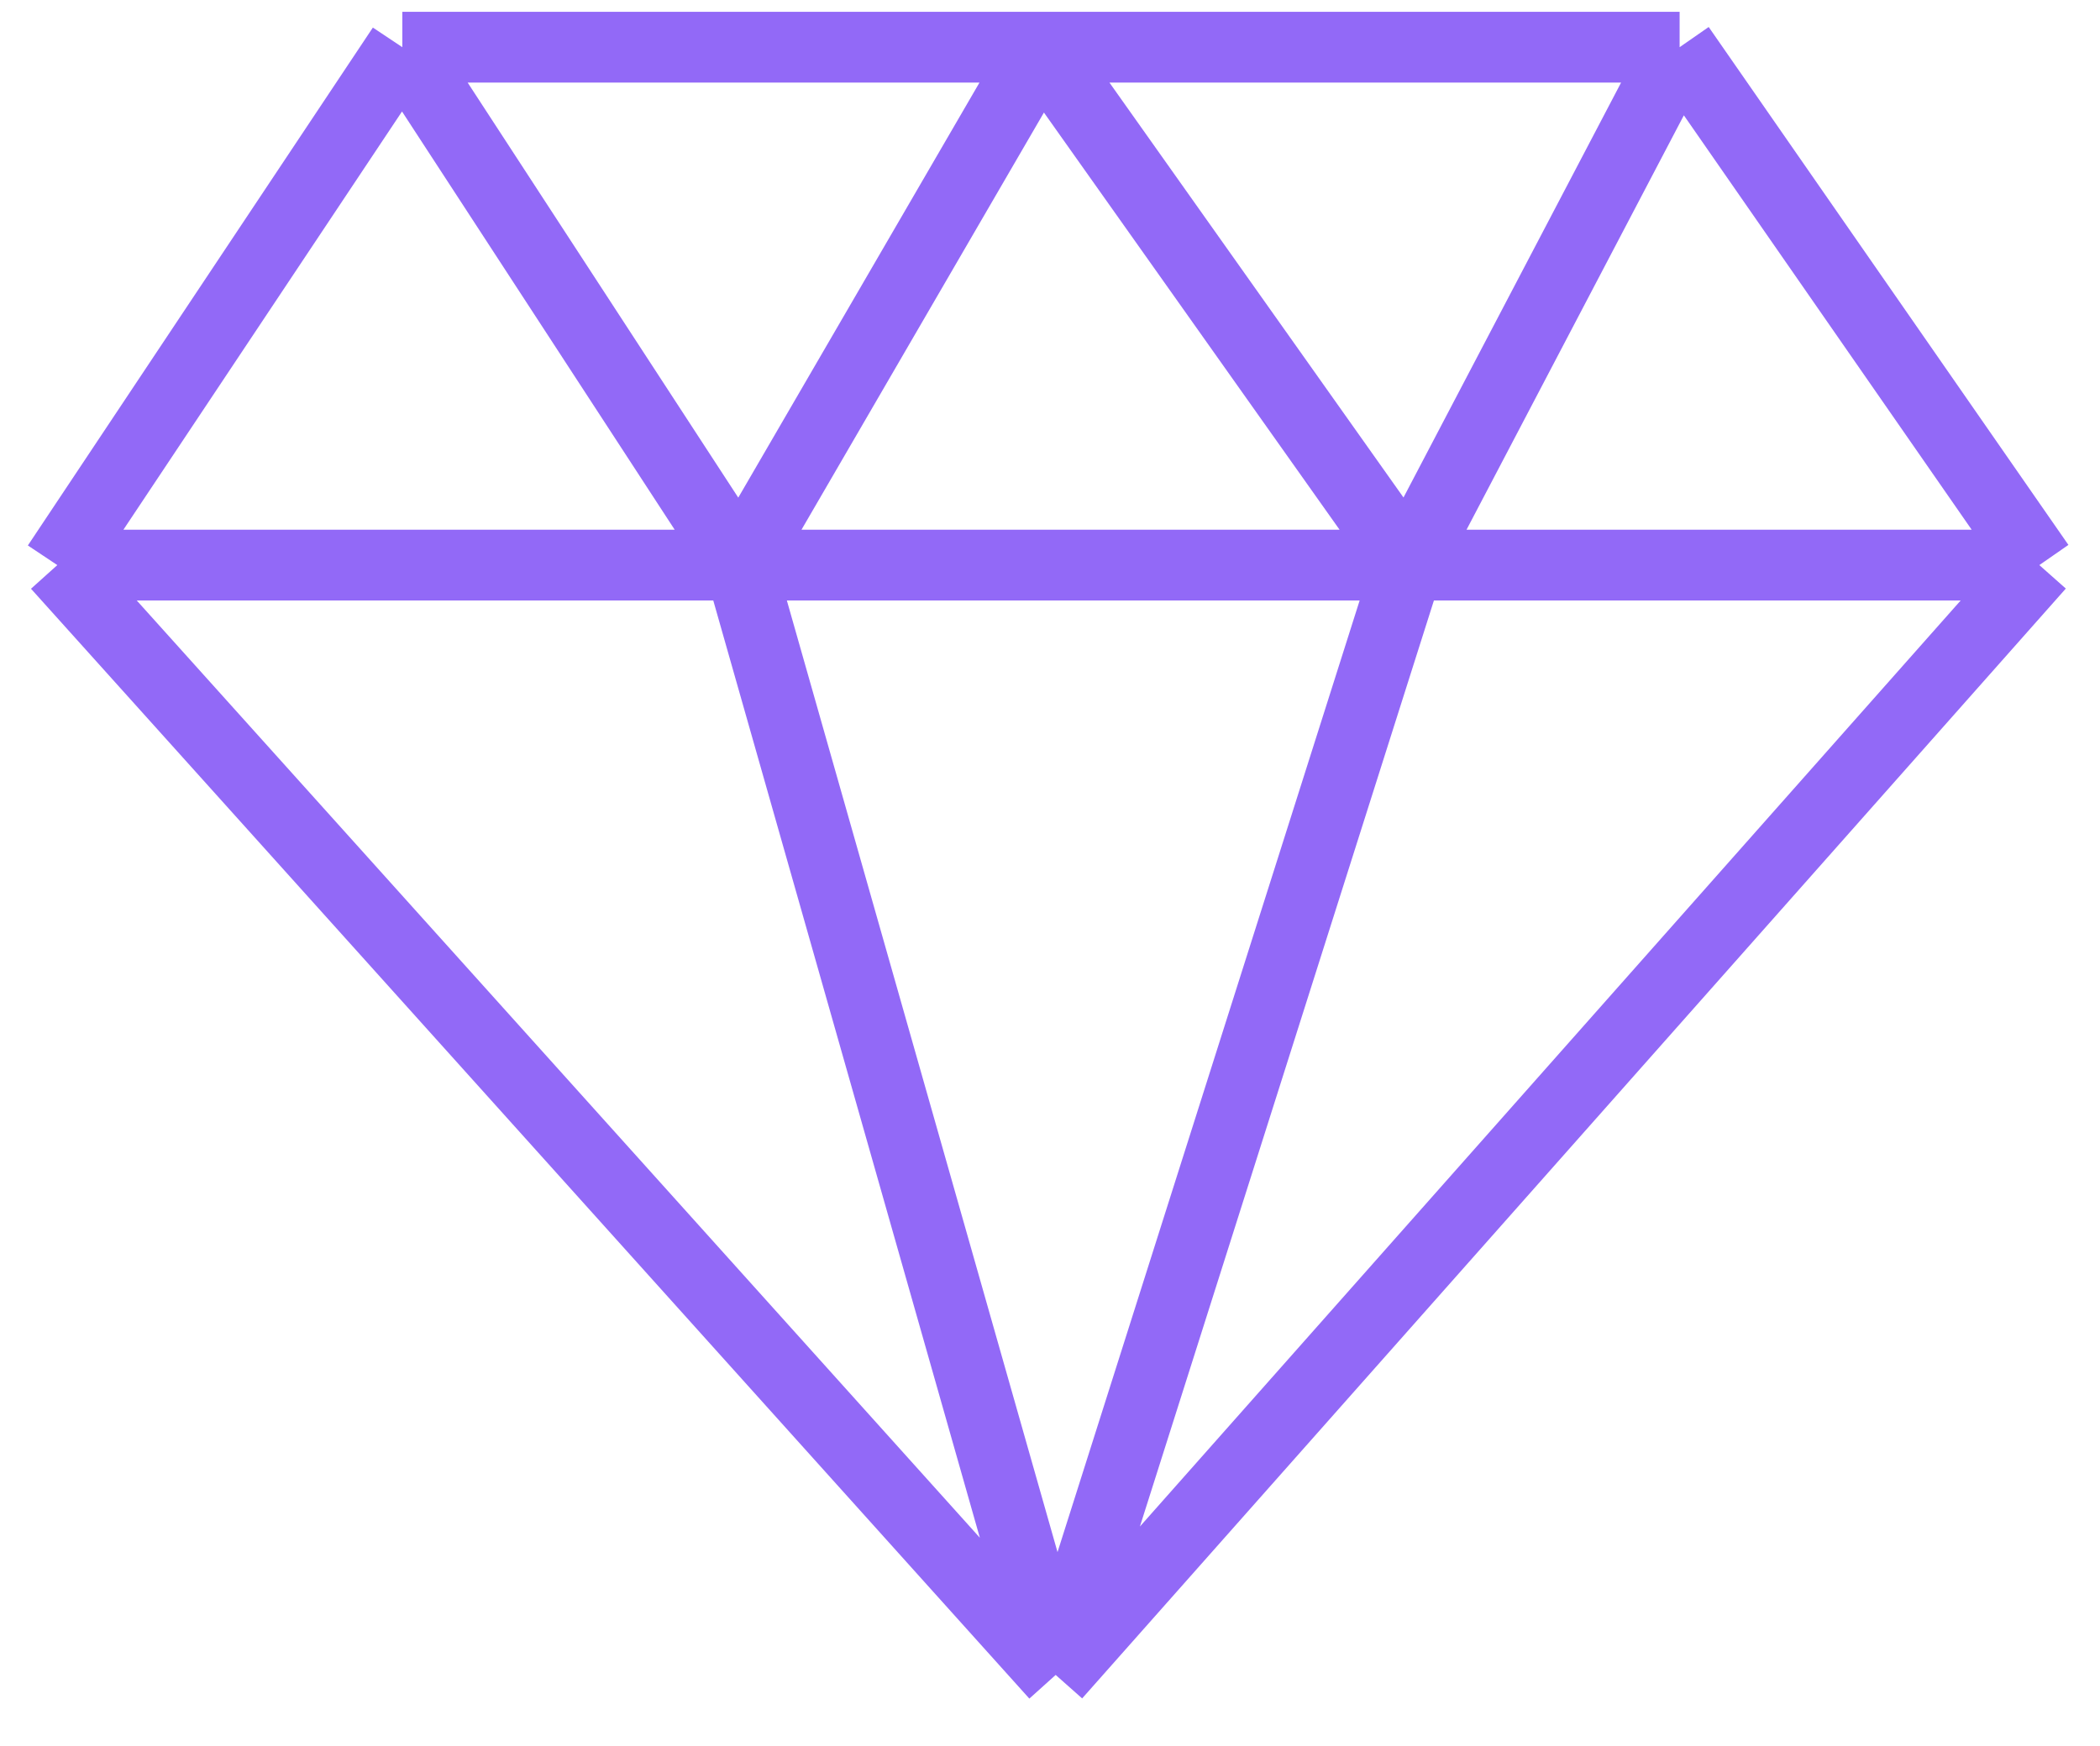 <svg width="89" height="74" viewBox="0 0 89 74" fill="none" xmlns="http://www.w3.org/2000/svg">
<path d="M2.429 23.954L17.051 2M2.429 23.954L44.74 71M2.429 23.954H86.429M17.051 2L31.362 23.954M17.051 2H44.118M71.184 2L86.429 23.954M71.184 2H44.118M71.184 2L59.673 23.954M86.429 23.954L44.74 71M44.74 71L31.362 23.954M44.74 71L59.673 23.954M31.362 23.954L44.118 2M59.673 23.954L44.118 2" stroke="#9269F7" stroke-width="3"/>
</svg>
